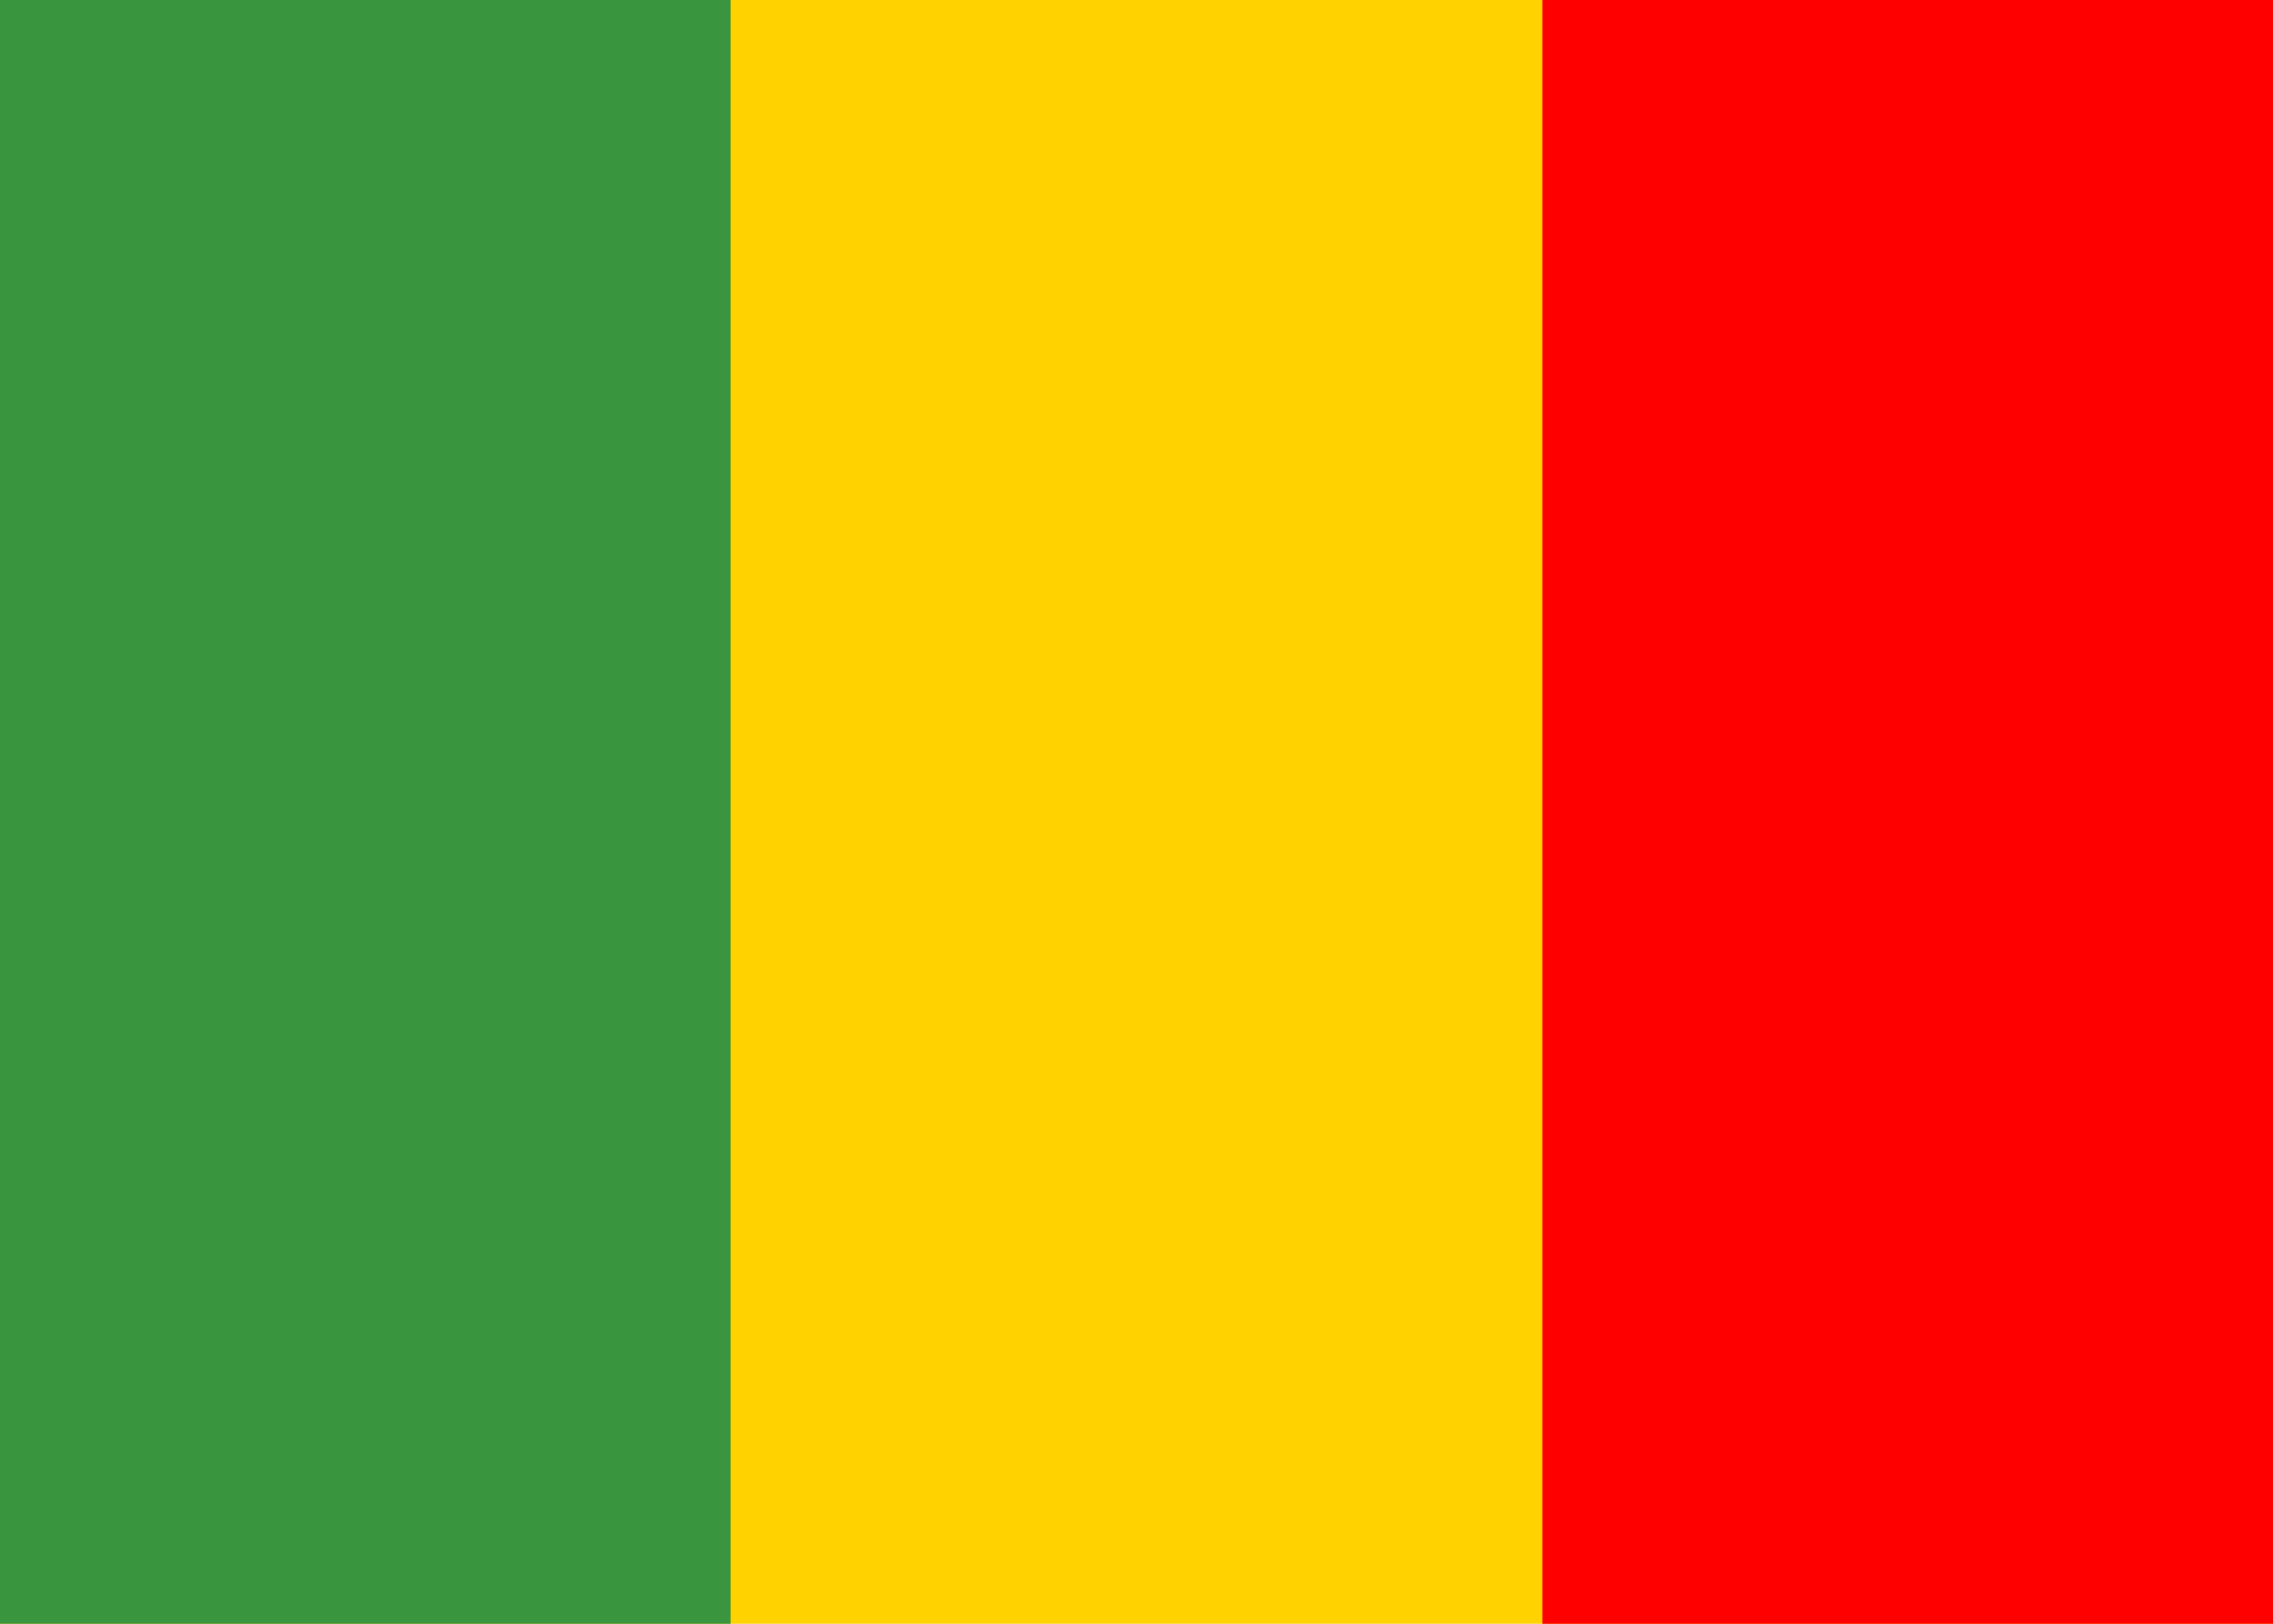 <?xml version="1.0" encoding="utf-8"?>
<!DOCTYPE svg PUBLIC "-//W3C//DTD SVG 1.1//EN" "http://www.w3.org/Graphics/SVG/1.1/DTD/svg11.dtd">
<svg version="1.1" id="Layer_1" xmlns="http://www.w3.org/2000/svg" xmlns:xlink="http://www.w3.org/1999/xlink"
	 x="0px" y="0px" width="56px" height="40px" viewBox="142 121 56 40">
<g>
	<rect x="142" y="121" fill="#FFD200" width="56" height="40"/>
	<rect x="142" y="121" fill="#39953E" width="18" height="40"/>
	<rect x="180" y="121" fill="#FF0000" width="18" height="40"/>
</g>
</svg>
